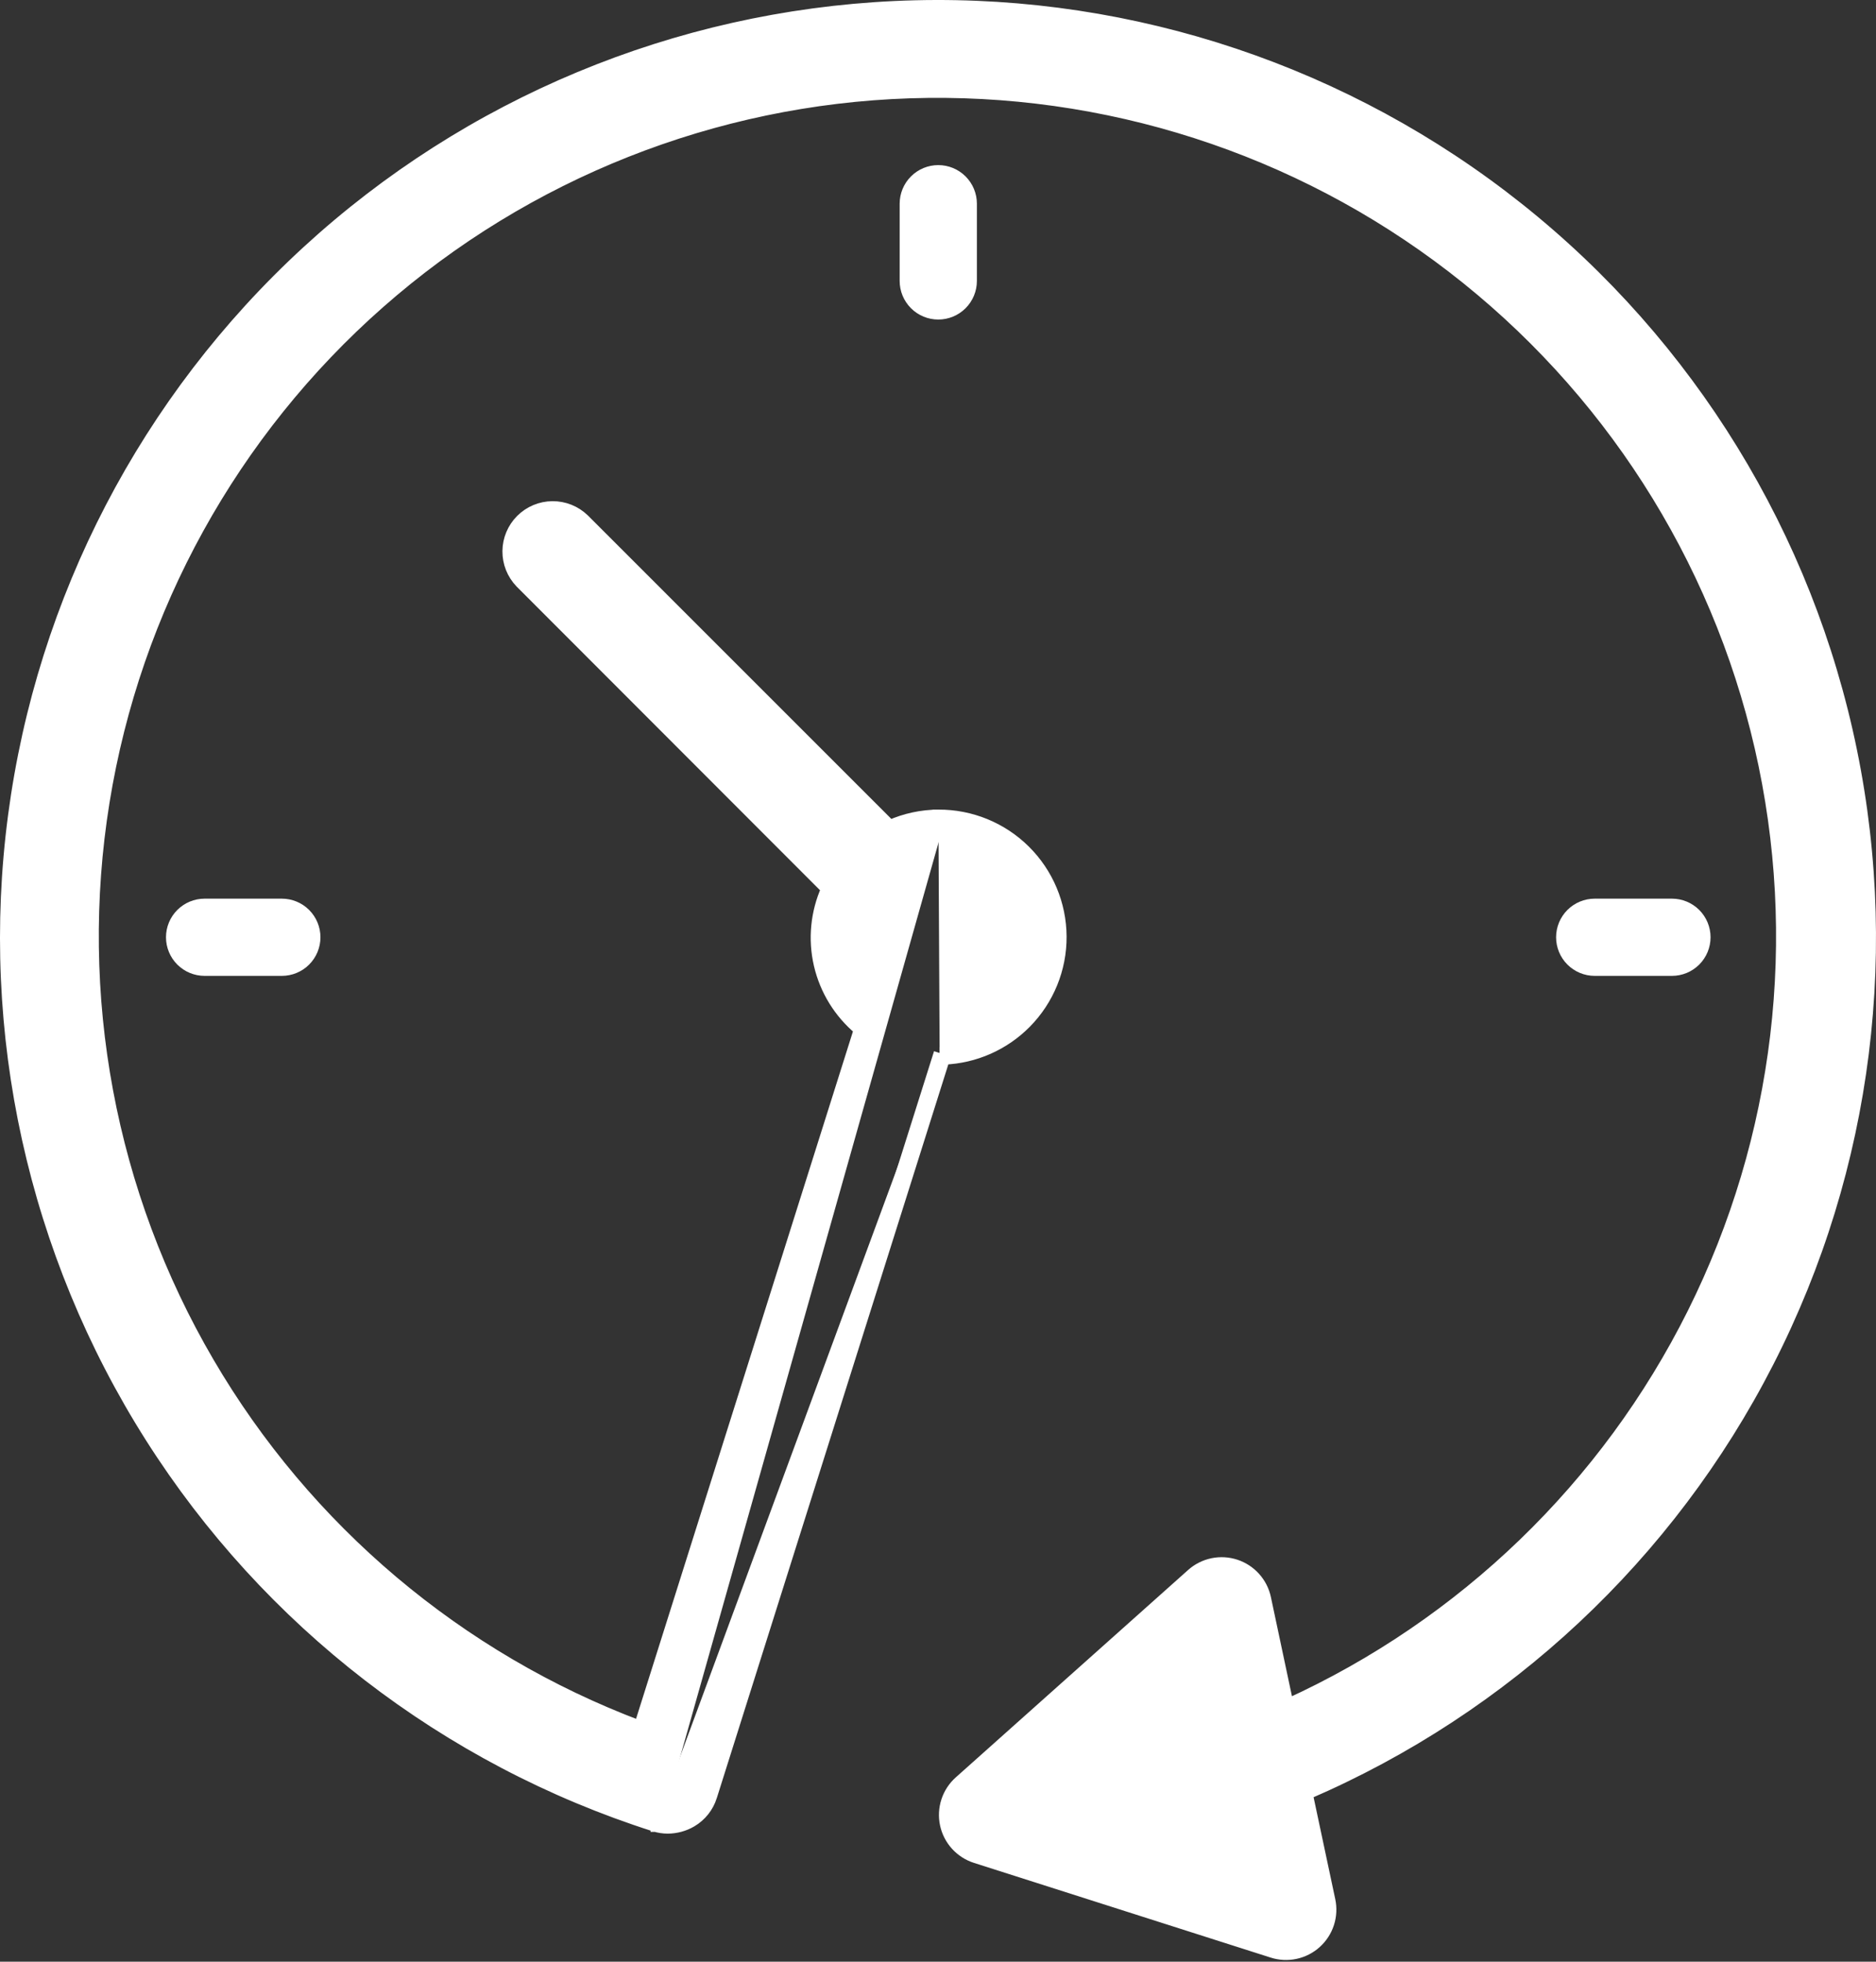 <?xml version="1.0" encoding="UTF-8"?> <svg xmlns="http://www.w3.org/2000/svg" width="480" height="502" viewBox="0 0 480 502" fill="none"><rect x="0" y="0" width="480" height="502" fill="#333333" stroke="none"/> <path d="M167.495 467.211C114.2 450.205 68.579 415.004 38.61 367.766C8.64 320.526 -3.77 264.254 3.551 208.79C10.872 153.326 37.458 102.201 78.659 64.355C119.86 26.509 173.054 4.352 228.938 1.757C284.823 -0.838 339.841 16.295 384.372 50.161C428.902 84.026 460.111 132.468 472.54 187.014C484.968 241.561 477.826 298.741 452.362 348.555C427.086 398.002 385.354 437.066 334.379 459.031L340.179 486.319C340.593 488.27 340.488 490.295 339.873 492.192C339.259 494.09 338.156 495.792 336.676 497.129C335.196 498.466 333.391 499.391 331.441 499.81C329.491 500.23 327.466 500.13 325.567 499.52L249.674 475.295C247.759 474.687 246.039 473.582 244.689 472.093C243.34 470.605 242.408 468.785 241.99 466.82C241.571 464.855 241.681 462.814 242.307 460.904C242.933 458.995 244.053 457.285 245.554 455.95L305 402.876L305 402.876C306.488 401.548 308.299 400.635 310.25 400.228C312.202 399.82 314.227 399.933 316.121 400.554C318.016 401.175 319.714 402.283 321.046 403.767C322.377 405.251 323.296 407.058 323.709 409.009C323.709 409.009 323.709 409.009 323.709 409.009L329.487 436.225C374.489 415.709 411.11 380.365 433.205 336.075C455.576 291.232 461.665 240.008 450.429 191.17C439.193 142.332 411.33 98.919 371.612 68.361C331.893 37.803 282.787 22.001 232.701 23.66C182.615 25.319 134.663 44.336 97.053 77.455C59.444 110.574 34.516 155.736 26.536 205.21C18.556 254.684 28.021 305.394 53.31 348.658C78.335 391.47 117.315 424.357 163.691 441.825L219.964 263.457C214.837 259.198 211.234 253.371 209.722 246.86C208.211 240.357 208.874 233.548 211.59 227.471L133.264 149.056L133.255 149.047L133.247 149.038C131.174 146.892 130.027 144.018 130.052 141.034C130.078 138.05 131.275 135.196 133.385 133.086C135.495 130.976 138.349 129.779 141.333 129.753C144.317 129.727 147.191 130.874 149.338 132.947L149.347 132.956L149.356 132.966L227.722 211.341C231.616 209.606 235.833 208.698 240.104 208.681M167.495 467.211L240.11 210.181M167.495 467.211L167.495 467.214C168.578 467.557 169.707 467.73 170.843 467.729L170.846 467.729C172.978 467.723 175.07 467.15 176.908 466.069L176.911 466.067C179.321 464.64 181.12 462.376 181.964 459.706L181.964 459.705L241.524 270.935M167.495 467.211C167.496 467.211 167.496 467.211 167.496 467.212C167.498 467.212 167.499 467.213 167.501 467.213L167.947 465.815V467.284H167.957L168.179 465.854C169.044 466.104 169.941 466.23 170.842 466.229C172.708 466.224 174.539 465.722 176.147 464.776C178.239 463.538 179.801 461.571 180.534 459.253L240.416 269.46M240.104 208.681L240.11 210.181M240.104 208.681C240.103 208.681 240.103 208.681 240.102 208.681L240.11 210.181M240.104 208.681C248.362 208.638 256.299 211.878 262.168 217.687C268.038 223.497 271.36 231.401 271.403 239.659C271.445 247.918 268.205 255.856 262.396 261.726C256.845 267.335 249.382 270.617 241.524 270.935M240.11 210.181C247.971 210.14 255.526 213.224 261.113 218.754C266.7 224.283 269.862 231.806 269.903 239.667C269.943 247.528 266.859 255.083 261.33 260.671C255.8 266.258 248.277 269.419 240.416 269.46M241.524 270.935L241.847 269.911L240.416 269.46M241.524 270.935C241.158 270.95 240.791 270.958 240.424 270.96L240.416 269.46" fill="white" stroke="white" stroke-width="3"></path> <path d="M230.19 52.13V71.89C230.19 74.51 231.231 77.023 233.084 78.876C234.937 80.729 237.45 81.77 240.07 81.77C242.69 81.77 245.203 80.729 247.056 78.876C248.909 77.023 249.95 74.51 249.95 71.89V52.13C249.95 49.51 248.909 46.997 247.056 45.144C245.203 43.291 242.69 42.25 240.07 42.25C237.45 42.25 234.937 43.291 233.084 45.144C231.231 46.997 230.19 49.51 230.19 52.13Z" fill="white"></path> <path d="M52.351 229.968C49.731 229.968 47.218 231.009 45.365 232.862C43.512 234.714 42.471 237.227 42.471 239.848C42.471 242.468 43.512 244.981 45.365 246.834C47.218 248.687 49.731 249.728 52.351 249.728H72.111C74.731 249.728 77.245 248.687 79.097 246.834C80.95 244.981 81.991 242.468 81.991 239.848C81.991 237.227 80.95 234.714 79.097 232.862C77.245 231.009 74.731 229.968 72.111 229.968H52.351Z" fill="white"></path> <path d="M427.788 249.728C430.409 249.728 432.922 248.687 434.774 246.834C436.627 244.981 437.668 242.468 437.668 239.848C437.668 237.227 436.627 234.714 434.774 232.862C432.922 231.009 430.409 229.968 427.788 229.968H408.028C405.408 229.968 402.895 231.009 401.042 232.862C399.189 234.714 398.148 237.227 398.148 239.848C398.148 242.468 399.189 244.981 401.042 246.834C402.895 248.687 405.408 249.728 408.028 249.728H427.788Z" fill="white"></path> </svg> 